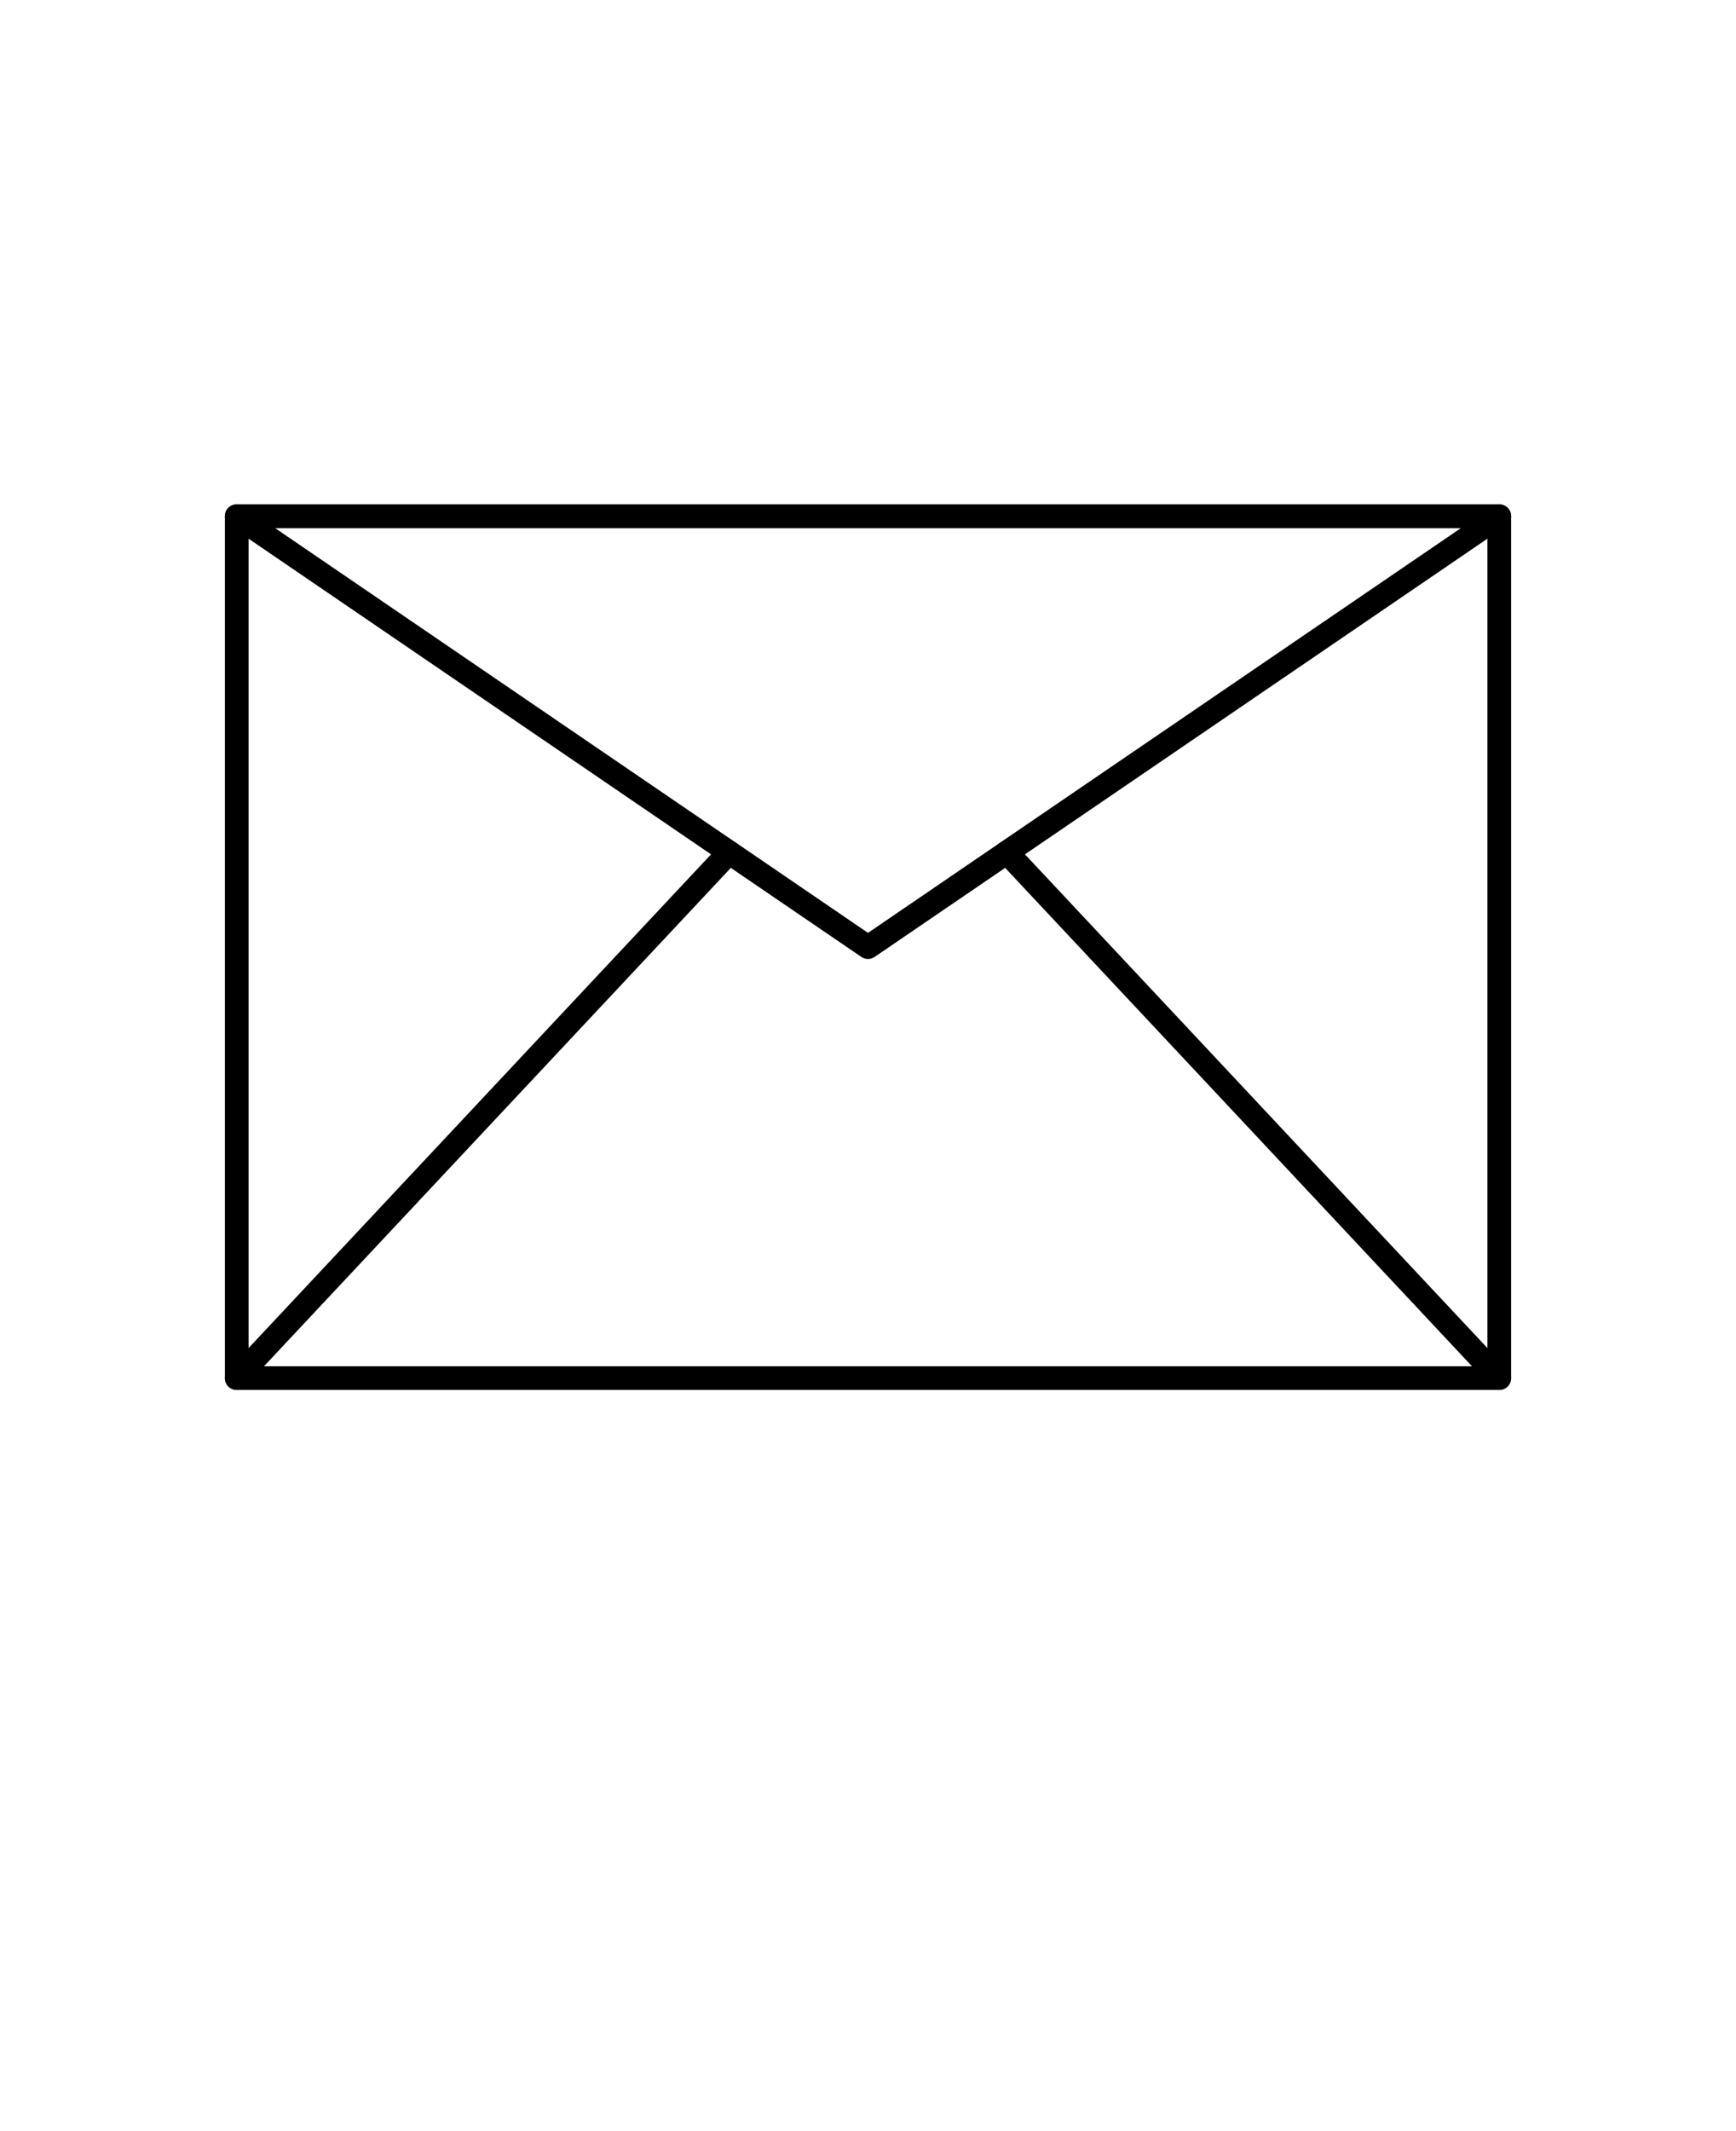 <svg xmlns="http://www.w3.org/2000/svg" viewBox="-5 -10 110 135">
  <path d="M90 78.047H10a.75.75 0 0 1-.75-.75V22.699a.75.75 0 0 1 .75-.75h80a.75.75 0 0 1 .75.75v54.602a.75.75 0 0 1-.75.746m-79.25-1.5h78.5V23.453h-78.5z"/>
  <path d="M58.801 44.746a.75.75 0 0 1-.422-1.371L87.57 23.453H12.43l29.19 19.922a.743.743 0 0 1 .211 1.05.75.75 0 0 1-1.055.188L9.577 23.324a.745.745 0 0 1-.293-.84.745.745 0 0 1 .715-.53h80c.328 0 .621.214.719.53a.75.75 0 0 1-.297.84l-31.199 21.29a.75.75 0 0 1-.422.132z"/>
  <path d="M90 78.047H10a.751.751 0 0 1-.547-1.266l31.2-33.3v.003a.75.75 0 0 1 .968-.11L50 49.095l8.379-5.72a.75.75 0 0 1 .968.106l31.2 33.301c.206.22.261.54.14.813a.75.75 0 0 1-.687.453zm-78.27-1.5h76.539l-29.578-31.57-8.27 5.64a.74.74 0 0 1-.843 0l-8.27-5.64z"/>
</svg>